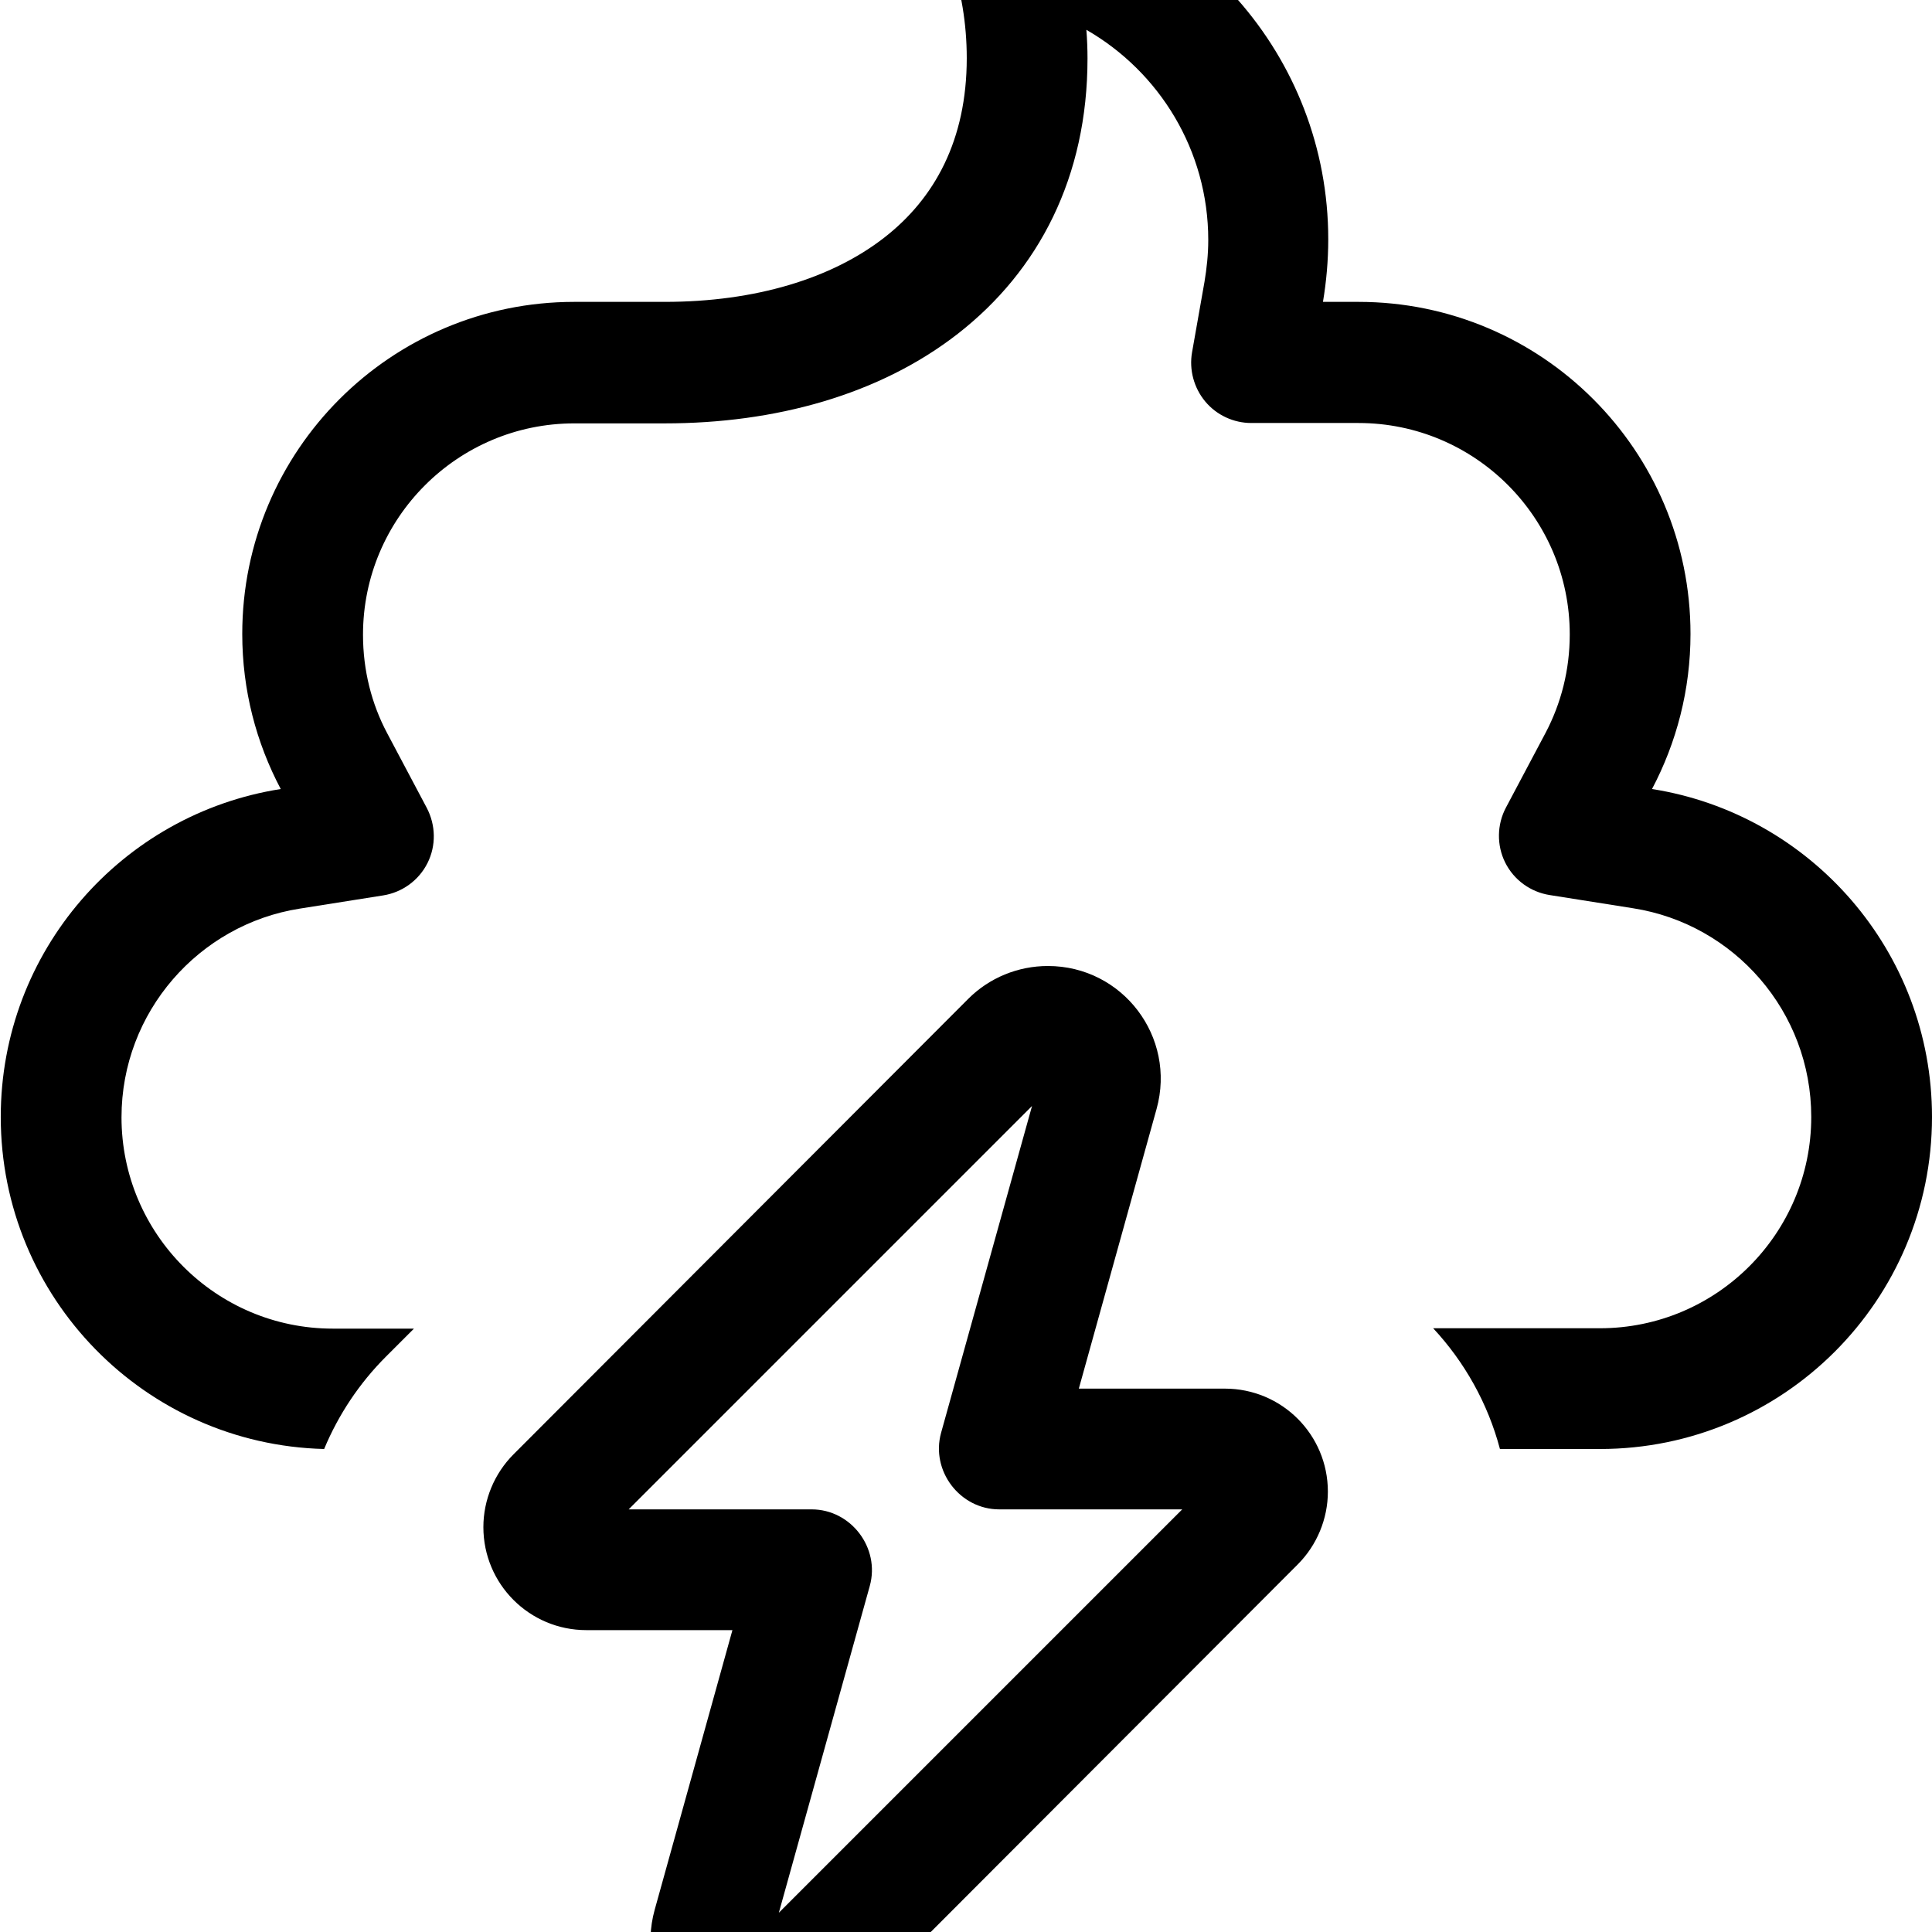 <svg xmlns="http://www.w3.org/2000/svg" viewBox="0 0 512 512"><!--! Font Awesome Pro 7.0.0 by @fontawesome - https://fontawesome.com License - https://fontawesome.com/license (Commercial License) Copyright 2025 Fonticons, Inc. --><path fill="currentColor" d="M254.4-26.1c3.5-4.3 9-6.5 14.5-5.7 46.9 6.3 83.1 46.6 83.1 95.2 0 5.7-.5 11.2-1.4 16.6l9.4 0c48.6 0 88 39.4 88 88 0 14.8-3.7 28.8-10.2 41.1 42 6.6 74.2 43 74.2 86.9 0 48.6-39.4 88-88 88l-26.5 0c-3.2-12.1-9.4-23.1-17.7-32l44.2 0c30.9 0 56-25.1 56-56 0-27.9-20.4-51.1-47.2-55.3l-22.1-3.5c-5.1-.8-9.5-4-11.8-8.6s-2.2-10.1 .2-14.6l10.5-19.8 0 0c4.1-7.8 6.4-16.6 6.4-26.1 0-30.9-25.1-56-56-56l-28.4 0c-4.7 0-9.2-2.1-12.2-5.7s-4.3-8.4-3.5-13l3.3-18.7 0 0c.6-3.6 1-7.3 1-11.1 0-23.8-13-44.6-32.3-55.7 .2 2.5 .3 5.1 .3 7.6 0 31.4-12.9 56.2-34.3 72.9-20.9 16.3-48.6 23.8-77.7 23.8l-24 0c-30.9 0-56 25.1-56 56 0 9.5 2.3 18.4 6.4 26.1l10.5 19.8c2.4 4.6 2.5 10 .2 14.6s-6.7 7.8-11.8 8.6l-22.1 3.5c-26.7 4.2-47.2 27.4-47.2 55.3 0 30.9 25.1 56 56 56l21.5 0-7.4 7.4c-7.1 7.1-12.6 15.4-16.4 24.5-47.5-1.2-85.7-40.1-85.7-88 0-43.9 32.1-80.3 74.2-86.9-6.5-12.3-10.2-26.2-10.2-41.1 0-48.6 39.4-88 88-88l24 0c24 0 44.2-6.2 58.1-17 13.4-10.4 21.9-25.9 21.9-47.6 0-9.2-1.5-18-4.3-26.1-1.8-5.2-.8-11.1 2.8-15.3zM277.7 256c19.8 0 34.1 18.8 28.8 37.9l-20.6 74.1 38.7 0c15.1 0 27.3 12.2 27.3 27.3 0 7.2-2.9 14.2-8 19.3L223.4 535.3c-5.6 5.6-13.2 8.7-21.1 8.7-19.8 0-34.1-18.8-28.8-37.9l20.6-74.1-38.7 0c-15.1 0-27.3-12.2-27.3-27.3 0-7.2 2.9-14.2 8-19.3L256.6 264.7c5.6-5.6 13.2-8.7 21.1-8.7zM166.6 400l48.5 0c10.4 0 18.2 10.2 15.4 20.3l-24.1 86.6 106.9-106.9-48.5 0c-10.4 0-18.2-10.2-15.4-20.3L273.5 293.1 166.6 400z"/></svg>